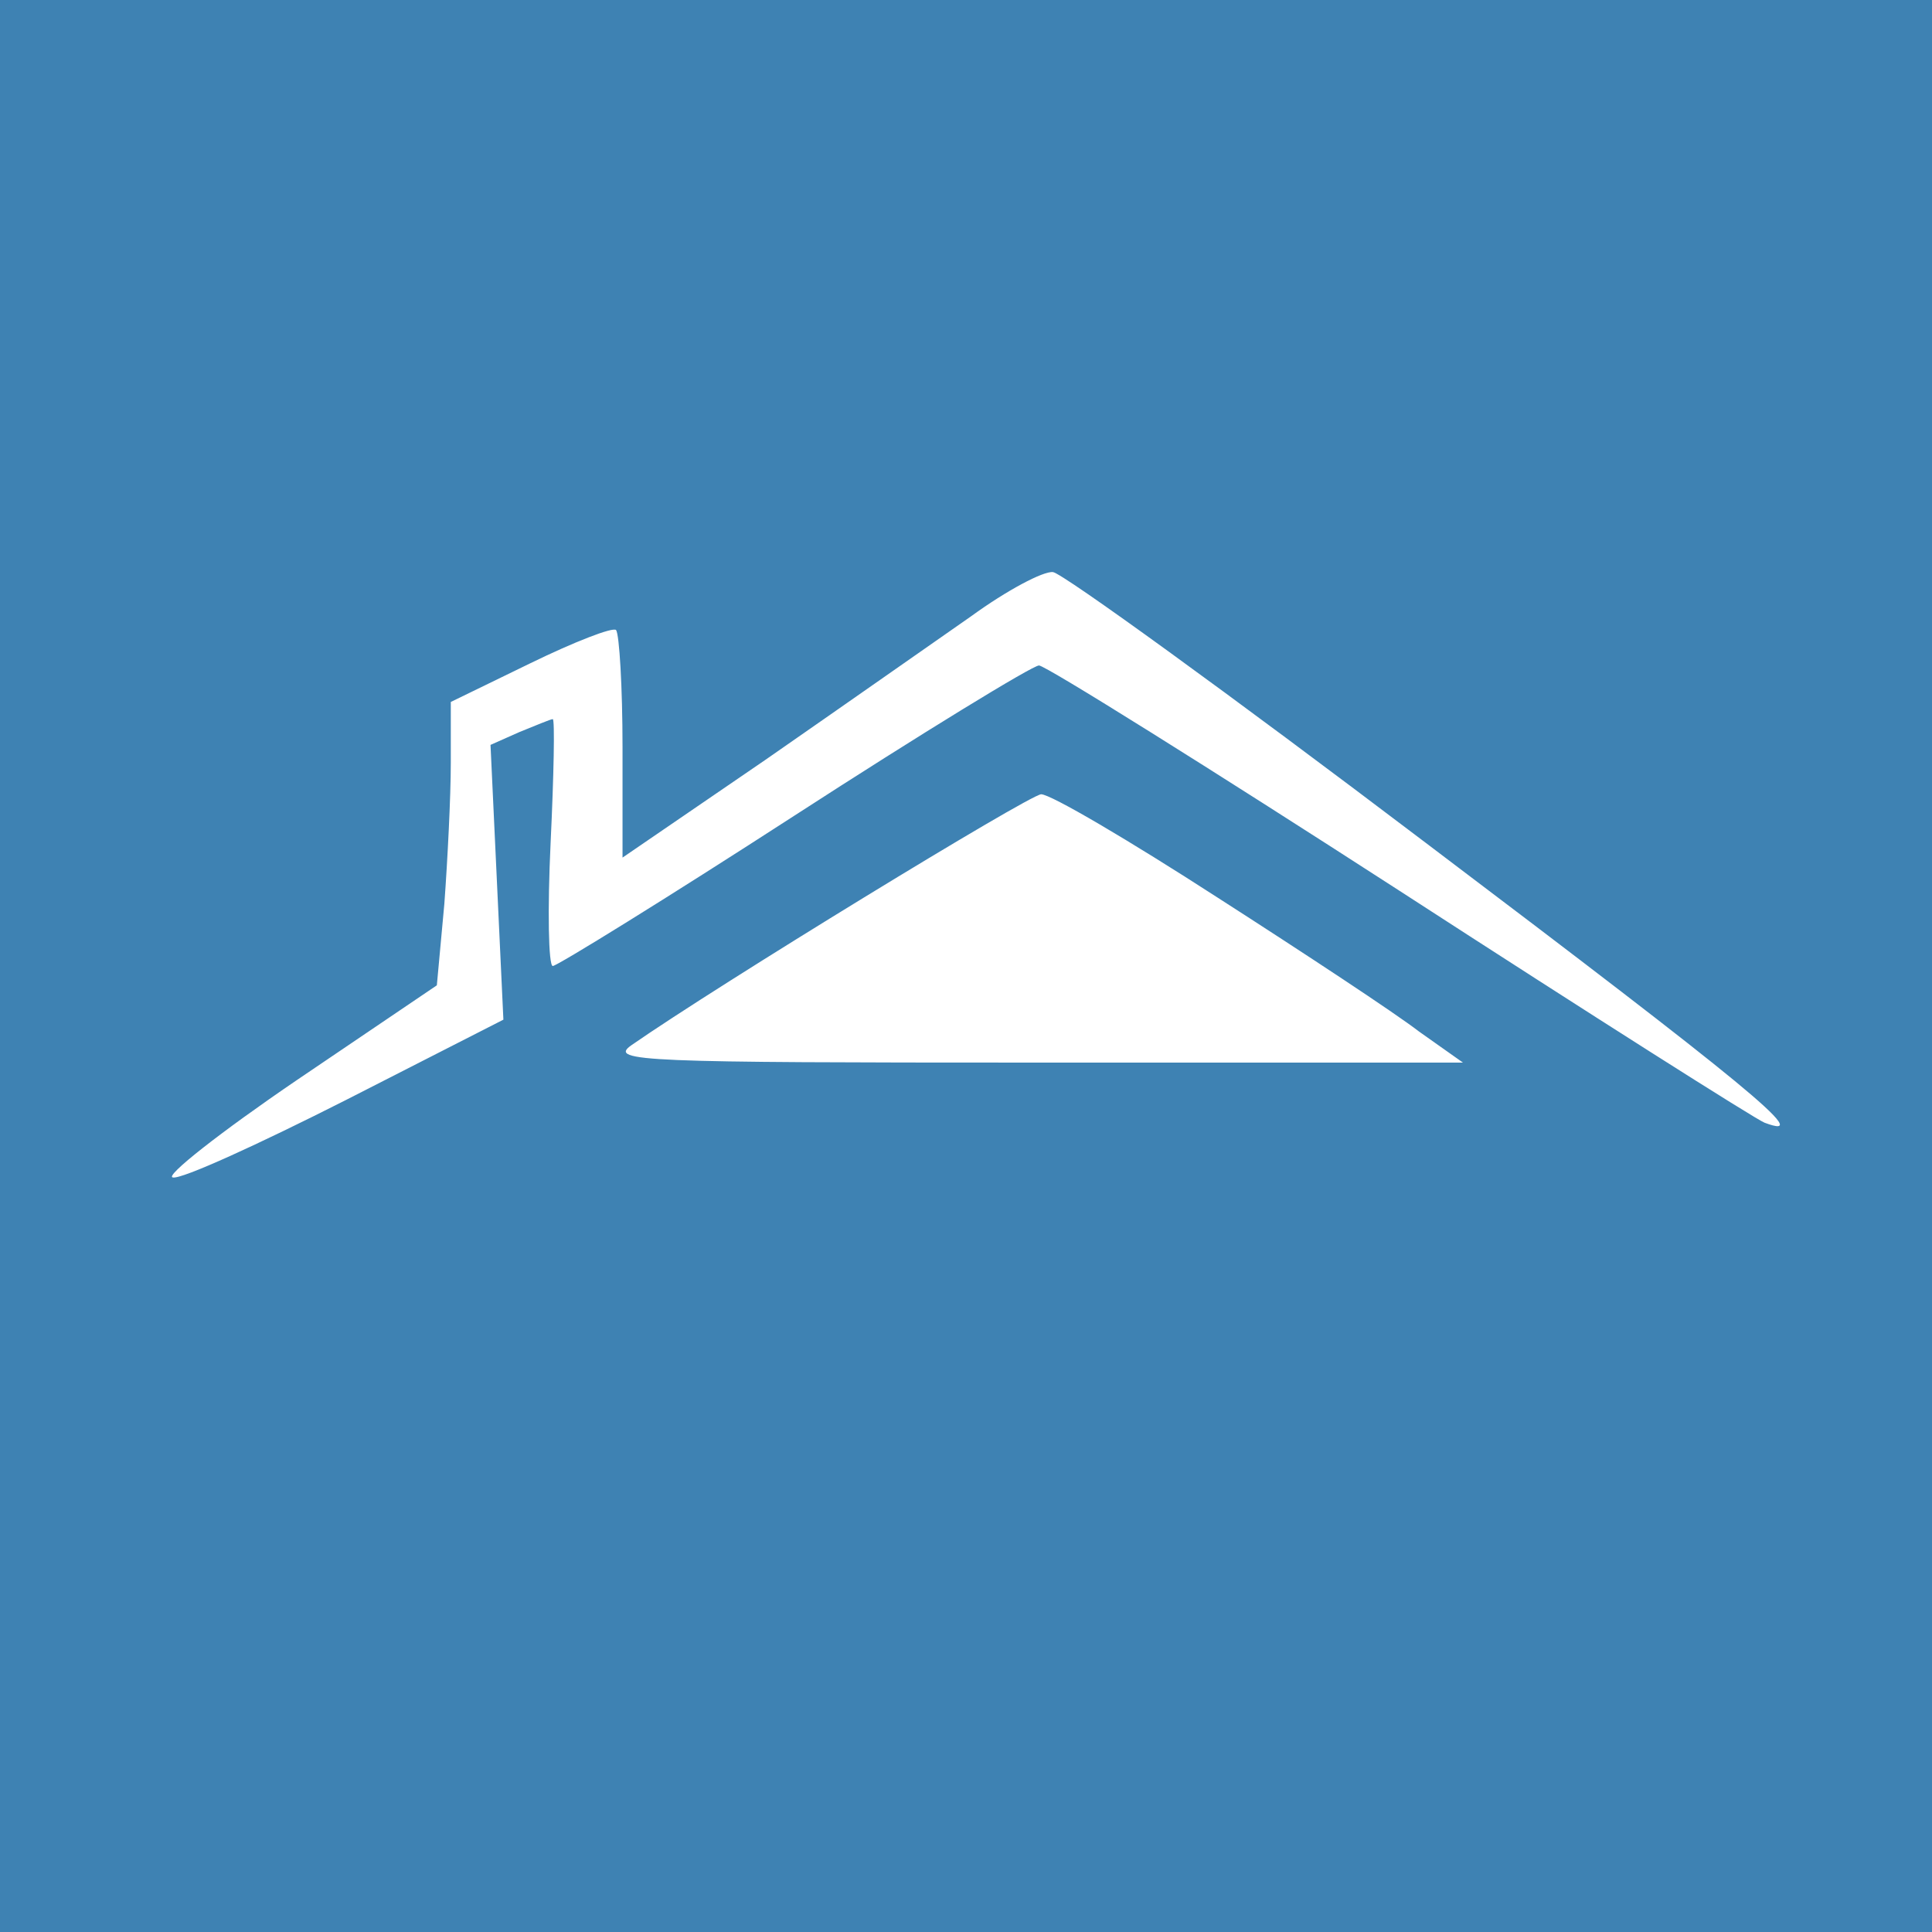 <?xml version="1.0" standalone="no"?>
<!DOCTYPE svg PUBLIC "-//W3C//DTD SVG 20010904//EN"
 "http://www.w3.org/TR/2001/REC-SVG-20010904/DTD/svg10.dtd">
<svg version="1.0" xmlns="http://www.w3.org/2000/svg"
 width="180pt" height="180pt" viewBox="0 0 180 180"
 preserveAspectRatio="xMidYMid meet">

<g transform="translate(0,180) scale(0.1,-0.1)"
fill="#3e82b3" stroke="none">
<path d="M0 900 l0 -900 900 0 900 0 0 900 0 900 -900 0 -900 0 0 -900z m1328
115 c299 -226 364 -279 316 -261 -8 3 -161 100 -340 216 -178 115 -330 210
-336 210 -6 0 -109 -63 -228 -140 -119 -77 -221 -140 -225 -140 -4 0 -5 52 -2
115 3 63 4 115 2 115 -2 0 -16 -6 -31 -12 l-27 -12 6 -128 6 -128 -147 -75
c-81 -41 -153 -74 -161 -72 -8 1 44 42 116 91 l130 88 7 76 c3 41 6 100 6 131
l0 57 74 36 c41 20 77 34 80 31 3 -4 6 -53 6 -109 l0 -103 133 91 c72 50 159
111 192 134 33 24 67 42 76 41 9 -1 165 -114 347 -252z m-194 -51 c81 -52 166
-108 188 -125 l41 -29 -399 0 c-365 0 -397 1 -376 16 82 57 370 233 382 234 9
0 82 -43 164 -96z"/>
</g>
</svg>
